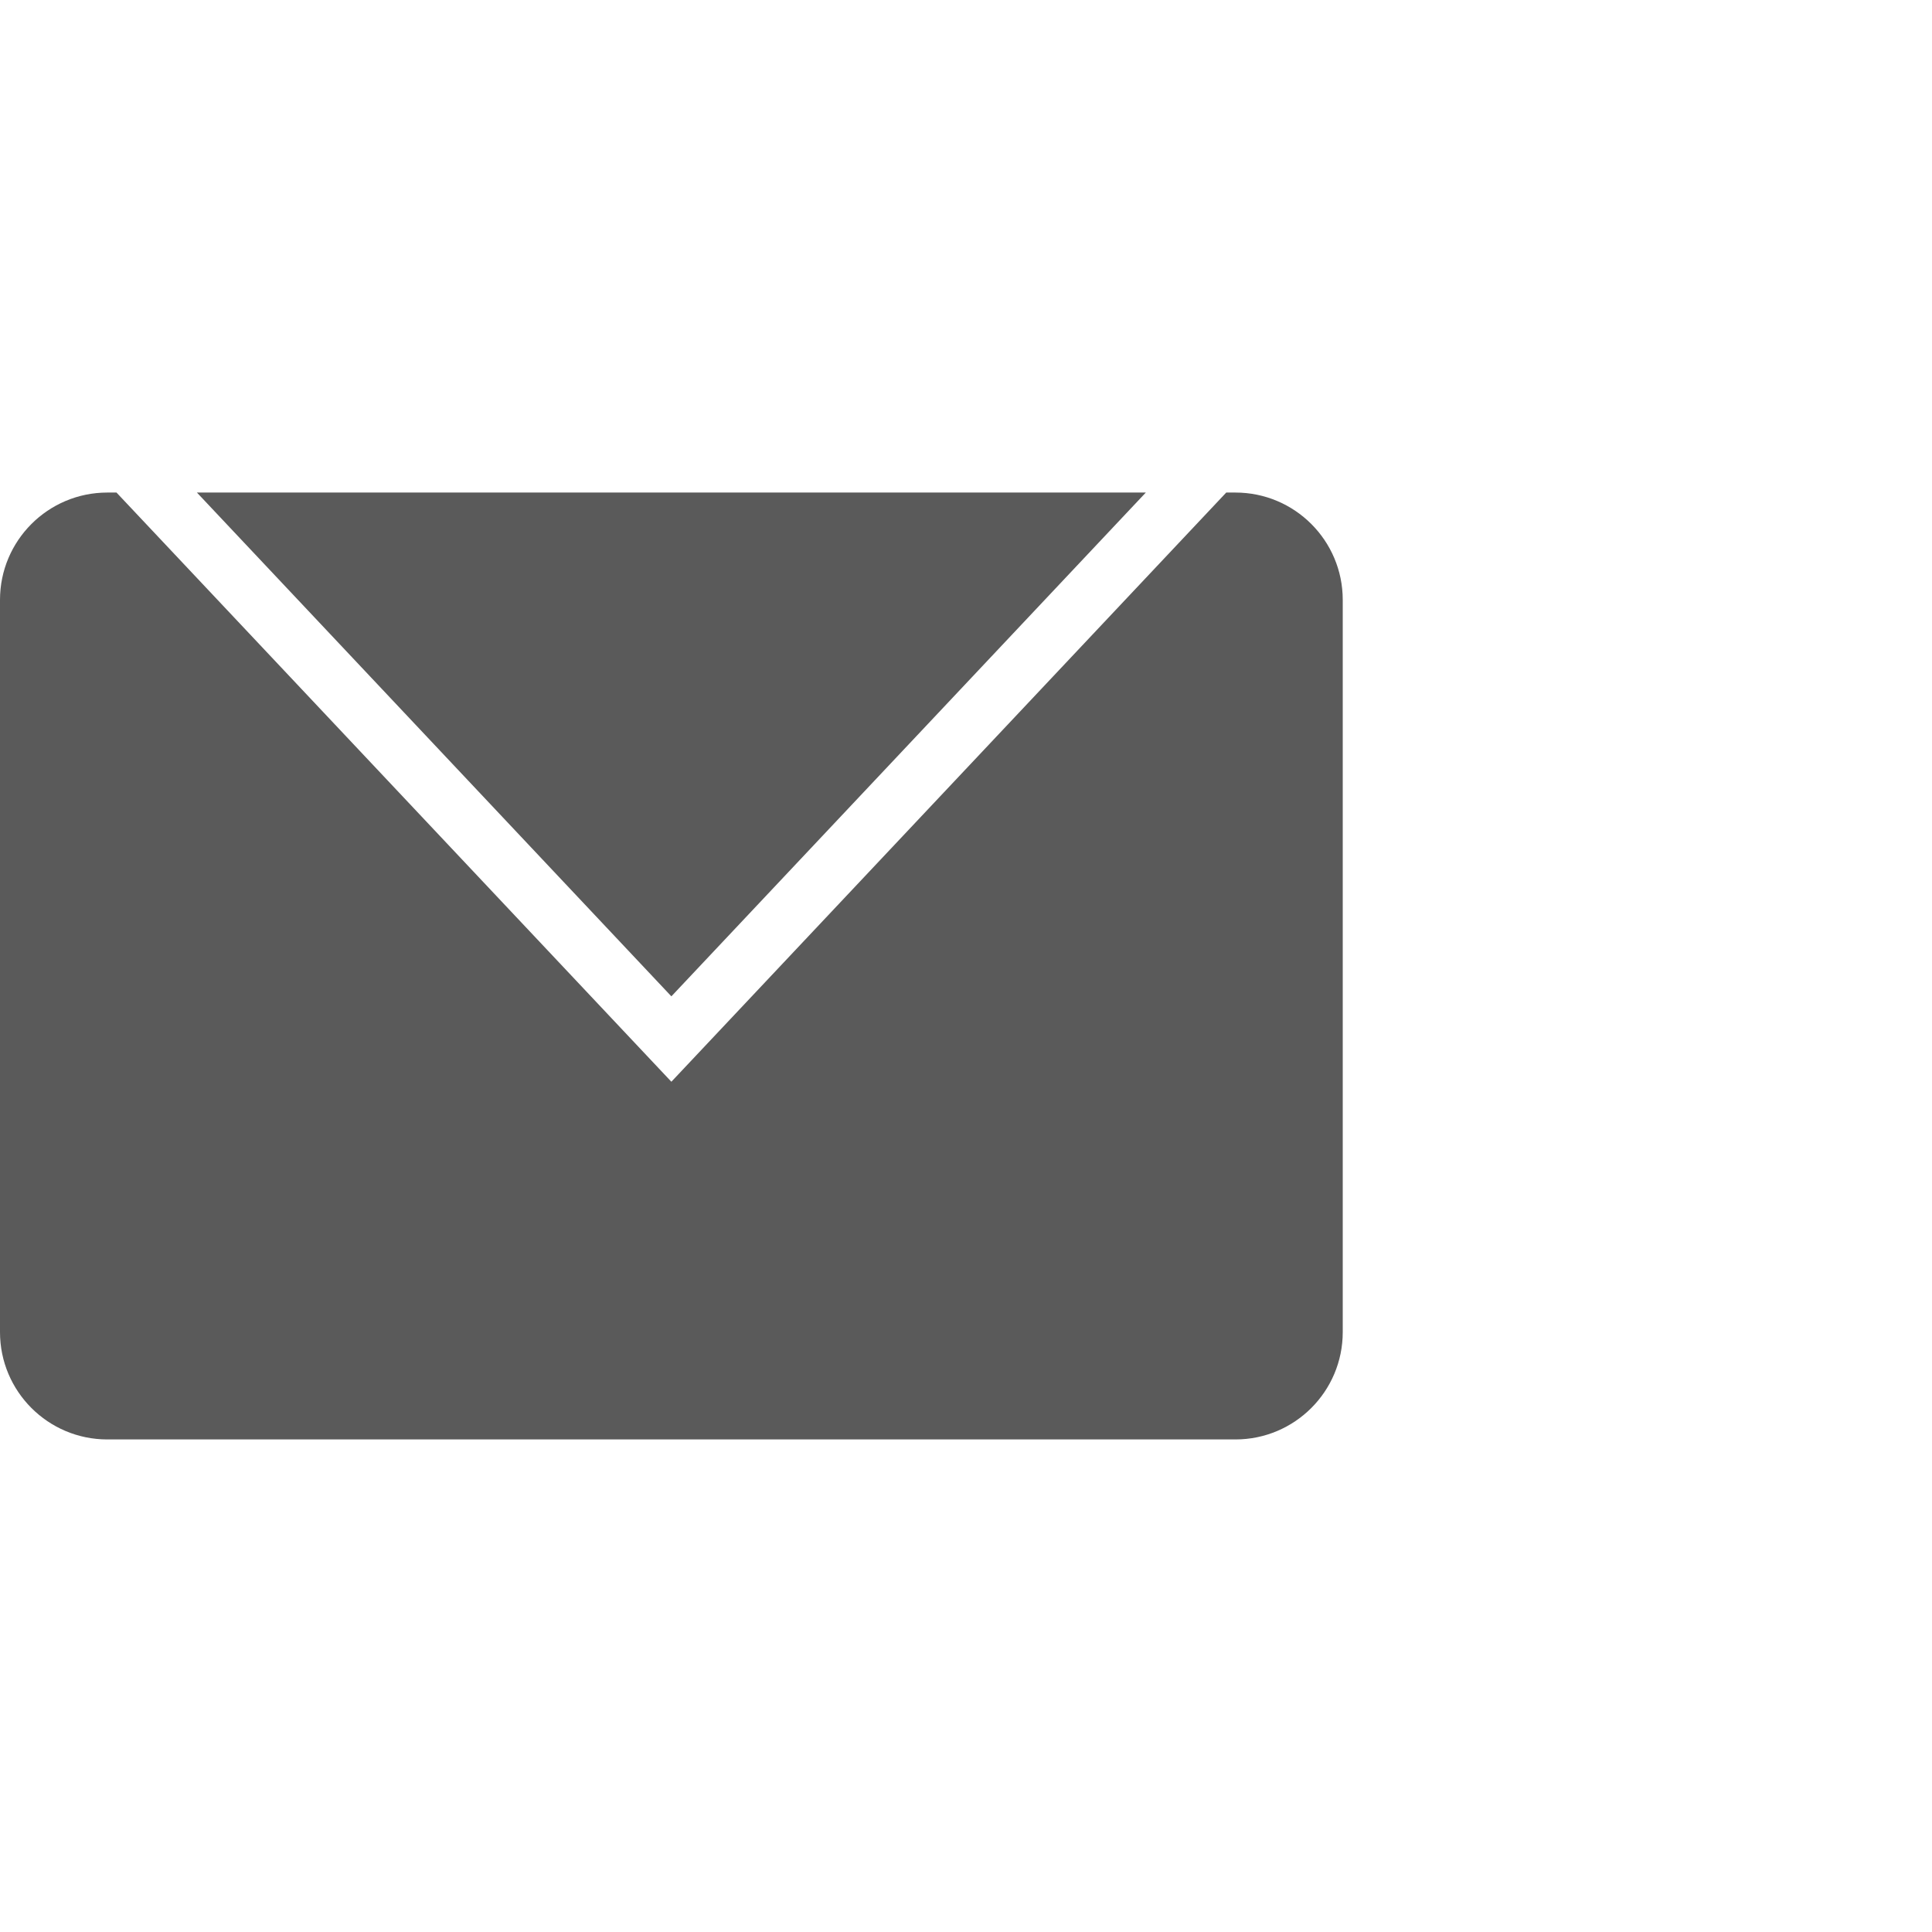 <svg width="396" height="396" viewBox="0 0 396 396" fill="none" xmlns="http://www.w3.org/2000/svg">
<path fill-rule="evenodd" clip-rule="evenodd" d="M145.852 212.971L137.61 221.722L129.368 212.971L23.878 100.958H22C9.85 100.958 0 110.808 0 122.958V273.041C0 285.192 9.85 295.041 22 295.041H253.22C265.37 295.041 275.22 285.192 275.22 273.041V122.958C275.22 110.808 265.37 100.958 253.22 100.958H251.342L145.852 212.971ZM40.361 100.958H234.858L137.61 204.219L40.361 100.958Z" fill="#5A5A5A"/>
</svg>
